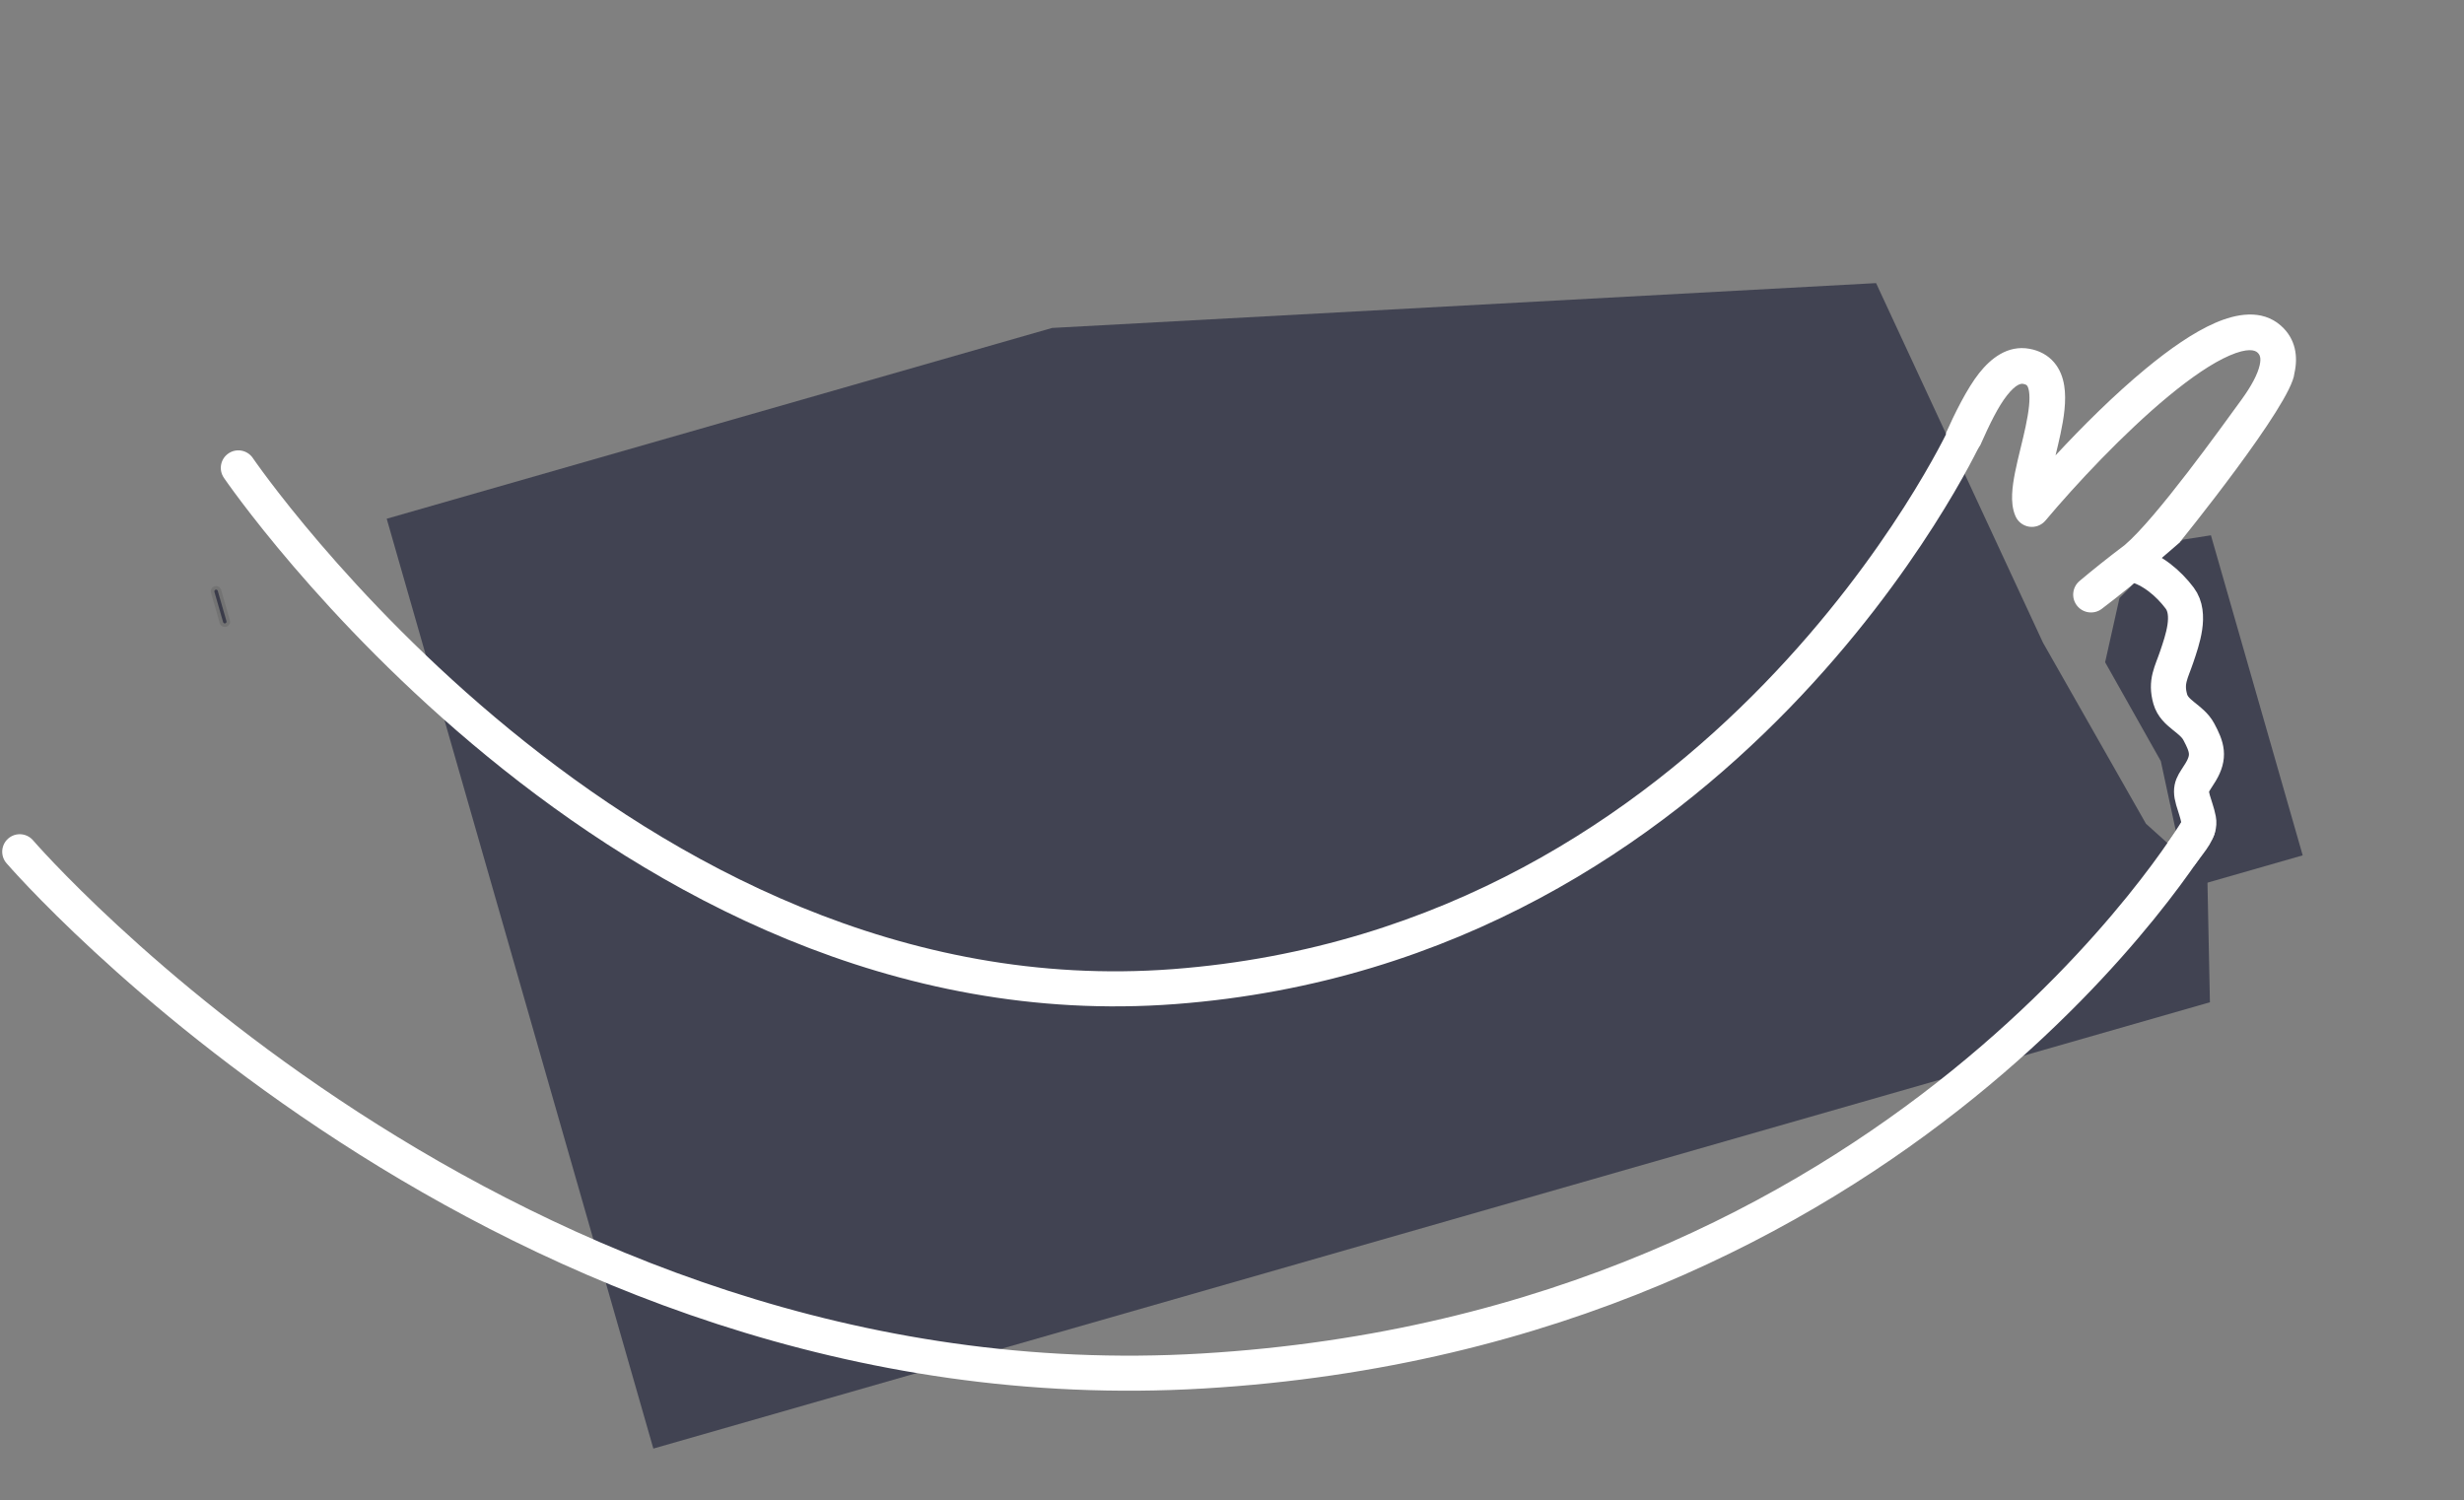 <?xml version="1.0" encoding="UTF-8"?> <svg xmlns="http://www.w3.org/2000/svg" width="703" height="428" viewBox="0 0 703 428" fill="none"><rect x="0" y="0" width="703" height="428" fill="#808080" stroke="none"/><path fill-rule="evenodd" clip-rule="evenodd" d="M609.73 181.058C609.73 181.058 607.275 182.479 606.055 184.193C605.053 185.601 603.836 188.47 603.836 188.47C603.836 188.47 603.42 191.155 604.453 193.494C605.14 195.049 607.008 197.533 610.328 199.092C616.411 201.95 624.066 198.124 628.325 197.754C629.53 197.648 630.492 197.636 631.239 197.678C630.677 198.395 628.734 200.314 628.734 200.314L625.558 204.168L621.621 205.296C621.621 205.296 618.15 208.91 618.847 211.331C619.544 213.751 621.909 215.296 624.406 214.964C632.96 213.826 619.209 230.064 619.209 230.064C619.209 230.064 625.24 227.766 627.14 227.68C629.072 227.594 629.891 228.074 630.097 228.24C630.101 228.244 630.105 228.248 630.11 228.252C630.184 228.31 630.298 228.398 630.265 228.871C630.222 229.507 629.856 230.789 628.45 232.554C592.643 260.939 586.251 272.1 515.13 289.927C399.87 318.82 296.15 333.473 160.984 254.784C158.834 252.976 155.626 253.253 153.818 255.402C152.009 257.551 152.286 260.76 154.435 262.569C296.321 343.138 398.777 329.545 517.52 299.815C590.778 281.472 600.61 268.978 635.735 239.66C635.873 239.527 636.002 239.387 636.124 239.24C638.571 236.277 640.181 232.961 640.413 229.568C640.657 226.018 636.517 220.35 636.517 220.35L637.39 213.258L635.629 207.793C635.629 207.793 639.574 203.822 640.796 201.662C641.989 199.554 643.038 196.451 641.67 193.217C640.334 190.055 637.516 188.617 635.136 188.009C632.776 187.407 630.085 187.39 627.443 187.619C623.968 187.922 619.934 188.716 615.645 189.815C621.401 185.26 626.51 180.474 629.711 175.836C631.446 173.323 632.87 170.499 633.289 167.508C633.739 164.309 632.994 161.103 630.729 158.405C627.085 154.065 623.509 154.741 623.509 154.741L621.93 154.673C621.93 154.673 653.829 115.358 654.607 106.532C655.692 101.809 655.03 96.694 650.764 92.922C645.265 88.06 637.887 89.576 632.024 92.122C625.804 94.823 618.925 99.644 612.201 105.198C603.302 112.55 594.174 121.607 586.459 129.933C586.941 127.948 587.446 125.855 587.884 123.791C588.819 119.384 589.628 114.338 588.937 110.03C588.578 107.786 587.763 105.4 586.044 103.392C584.265 101.313 581.864 100.045 579.091 99.529C572.728 98.342 567.892 102.385 564.642 106.496C561.272 110.759 557.711 117.889 555 124C545.175 146.149 529.863 156.039 508.032 170.944C447.296 212.411 335.693 233.987 267.509 206.433C218.215 186.512 178.687 138.632 178.687 138.632C177.366 136.153 174.285 135.214 171.806 136.535C169.327 137.856 168.388 140.936 169.709 143.415C169.709 143.415 212.699 195.528 265.161 216.33C335.621 244.269 448.19 222.274 511.453 180.524C536.128 164.241 550 149 565 127C567.677 120.966 570.108 115.985 572.623 112.804C575.257 109.471 576.684 109.428 577.225 109.528C578.03 109.678 578.243 109.921 578.316 110.006C578.451 110.163 578.726 110.597 578.894 111.639C579.255 113.902 578.863 117.294 577.933 121.681C577.511 123.674 577.016 125.712 576.509 127.8L576.418 128.174C575.888 130.356 575.348 132.599 574.924 134.718C574.504 136.823 574.163 138.977 574.078 140.981C573.996 142.906 574.122 145.201 575.042 147.296C575.749 148.906 577.237 150.037 578.977 150.286C580.718 150.536 582.462 149.869 583.593 148.523C592.19 138.29 605.803 123.679 618.68 113.041C625.158 107.69 631.166 103.584 636.076 101.452C641.344 99.164 643.343 99.94 644.025 100.543C644.706 101.144 645.211 101.999 644.692 104.255C644.12 106.748 642.406 110.08 639.487 114.081C633.739 121.962 615.168 147.914 606.176 155.54C601.354 159.17 596.949 162.702 593.305 165.776C591.206 167.548 590.892 170.666 592.597 172.819C594.302 174.973 597.409 175.385 599.615 173.749C603.46 170.898 612.525 163.492 612.525 163.492L612.991 165.119C612.991 165.119 614.689 164.418 617.994 164.028C621.348 163.632 622.497 164.42 622.938 164.945C623.194 165.25 623.3 165.5 623.216 166.095C623.103 166.901 622.613 168.212 621.339 170.058C618.789 173.753 609.73 181.058 609.73 181.058ZM632.166 196.177C632.166 196.177 632.161 196.189 632.156 196.214C632.164 196.189 632.166 196.177 632.166 196.177Z" fill="white"></path><path d="M604.713 170.613L611.986 163.326L622.829 153.975L630.795 152.731L656.98 244.051L624.297 253.423L616.502 217.167L600.61 188.955L604.713 170.613Z" fill="#414352"></path><path d="M608.794 161.121C613.969 162.389 618.728 166.452 621.887 170.655C625.332 175.24 622.607 182.725 621.062 187.335C619.532 191.897 617.765 194.475 619.2 199.48C620.422 203.743 625.249 204.89 627.354 208.82C629.68 213.162 630.527 215.824 627.892 220.244C625.851 223.666 624.553 224.361 625.681 228.294C626.271 230.354 626.859 231.743 627.272 233.844C627.88 236.94 625.034 239.894 622.845 242.916C617.804 249.876 614.54 248.418 614.54 248.418" stroke="white" stroke-width="10" stroke-linecap="round"></path><path d="M110.331 148.008L300.18 93.57L535.261 80.777L582.885 183.374L612.261 235.028L629.789 250.808L630.51 285.971L186.407 413.316L110.331 148.008Z" fill="#414352"></path><path d="M61.175 168.865C61.099 168.599 61.253 168.322 61.518 168.246C61.784 168.17 62.061 168.324 62.137 168.589L64.618 177.24C64.694 177.506 64.54 177.783 64.275 177.859C64.009 177.935 63.732 177.781 63.656 177.516L61.175 168.865Z" fill="#414352"></path><path d="M61.176 168.865L63.657 177.516L65.579 176.965L63.098 168.313L61.176 168.865ZM64.618 177.24L62.137 168.589L60.215 169.14L62.695 177.792L64.618 177.24ZM63.999 176.898C64.265 176.821 64.542 176.975 64.618 177.24L62.695 177.792C62.923 178.588 63.754 179.048 64.551 178.82L63.999 176.898ZM63.657 177.516C63.58 177.251 63.734 176.974 63.999 176.898L64.551 178.82C65.347 178.592 65.807 177.761 65.579 176.965L63.657 177.516ZM61.794 169.207C61.529 169.284 61.252 169.13 61.176 168.865L63.098 168.313C62.87 167.517 62.039 167.057 61.243 167.285L61.794 169.207ZM61.243 167.285C60.447 167.513 59.986 168.344 60.215 169.14L62.137 168.589C62.213 168.854 62.06 169.131 61.794 169.207L61.243 167.285Z" fill="black" fill-opacity="0.1"></path><path d="M72.132 130.685C70.578 128.403 67.467 127.813 65.185 129.368C62.903 130.922 62.313 134.033 63.868 136.315L72.132 130.685ZM560.5 124.5C555.967 122.39 555.968 122.388 555.968 122.388C555.967 122.39 555.965 122.395 555.962 122.401C555.956 122.413 555.946 122.434 555.932 122.464C555.904 122.523 555.859 122.617 555.798 122.744C555.676 122.997 555.487 123.383 555.232 123.894C554.721 124.914 553.943 126.432 552.892 128.378C550.789 132.27 547.596 137.876 543.27 144.653C534.613 158.216 521.441 176.435 503.411 195.018C467.354 232.184 412.051 270.634 334.621 276.514L335.379 286.486C415.949 280.366 473.396 240.316 510.589 201.982C529.184 182.815 542.762 164.034 551.699 150.034C556.169 143.031 559.484 137.214 561.69 133.13C562.793 131.088 563.62 129.478 564.175 128.369C564.452 127.814 564.662 127.385 564.805 127.089C564.876 126.941 564.931 126.826 564.969 126.746C564.988 126.706 565.003 126.675 565.013 126.652C565.019 126.641 565.023 126.631 565.026 126.624C565.028 126.621 565.03 126.617 565.03 126.616C565.032 126.613 565.033 126.61 560.5 124.5ZM334.621 276.514C257.442 282.376 191.94 246.24 145.418 208.132C122.199 189.112 103.845 169.708 91.297 155.06C85.027 147.739 80.216 141.616 76.981 137.337C75.364 135.197 74.141 133.519 73.328 132.383C72.922 131.815 72.617 131.383 72.418 131.097C72.317 130.954 72.244 130.847 72.196 130.778C72.172 130.743 72.155 130.718 72.144 130.703C72.139 130.695 72.135 130.689 72.133 130.686C72.132 130.685 72.132 130.685 72.132 130.684C72.132 130.684 72.132 130.685 68 133.5C63.868 136.315 63.869 136.317 63.871 136.32C63.872 136.321 63.874 136.325 63.877 136.328C63.881 136.335 63.888 136.344 63.896 136.356C63.911 136.379 63.934 136.412 63.963 136.454C64.022 136.539 64.106 136.661 64.218 136.82C64.44 137.139 64.767 137.604 65.197 138.205C66.058 139.407 67.332 141.154 69.003 143.366C72.347 147.79 77.285 154.073 83.703 161.565C96.531 176.542 115.301 196.388 139.082 215.868C186.56 254.76 254.558 292.624 335.379 286.486L334.621 276.514Z" fill="white"></path><path d="M627 236.5C627 236.5 542.996 379.26 343.258 391.171C143.519 403.082 5.631 243.021 5.631 243.021" stroke="white" stroke-width="10" stroke-linecap="round"></path></svg> 
